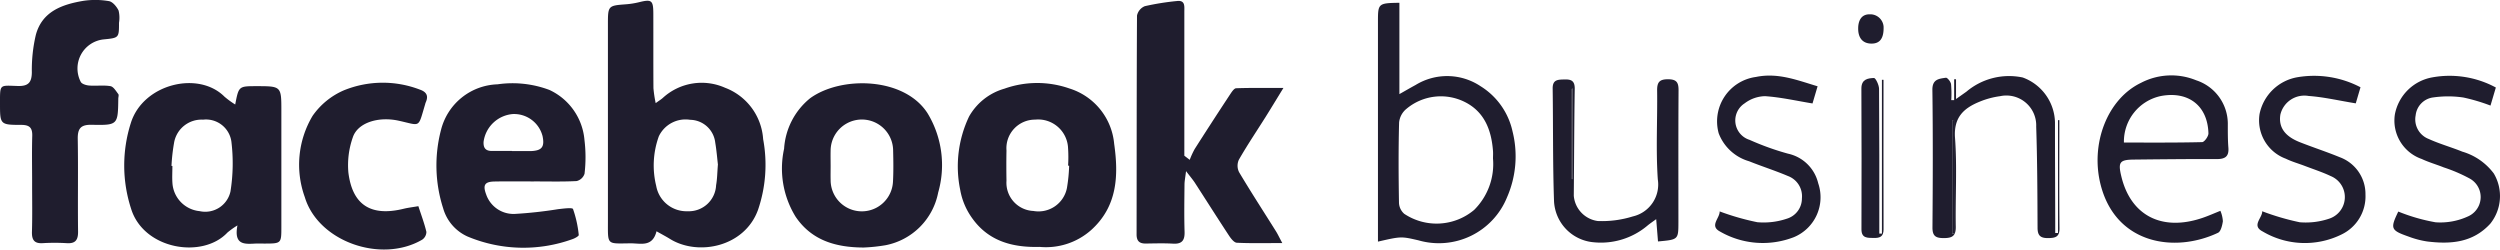 <svg xmlns="http://www.w3.org/2000/svg" width="221.422" height="22.099" viewBox="0 0 221.422 22.099"><path d="M32.553 50.22c-.357 1.438-1.418 1.062-2.29 1.07-2.145.018-2.014.2-2.014-1.97V31.855c0-1.6.027-1.62 1.58-1.735a7.18 7.18 0 0 0 1.178-.187c1.114-.276 1.26-.174 1.263 1.012.007 2.2-.005 4.392.01 6.59a10.536 10.536 0 0 0 .2 1.337c.34-.248.506-.345.642-.472a5.093 5.093 0 0 1 5.5-.89 5.23 5.23 0 0 1 3.374 4.55 12.35 12.35 0 0 1-.453 6.265c-1.195 3.3-5.33 4.115-7.81 2.567-.357-.22-.733-.416-1.18-.67zm5.438-5.908c-.064-.552-.12-1.248-.235-1.93a2.273 2.273 0 0 0-2.222-2.033 2.62 2.62 0 0 0-2.775 1.458 7.582 7.582 0 0 0-.233 4.4 2.723 2.723 0 0 0 2.784 2.24 2.417 2.417 0 0 0 2.52-2.305c.1-.553.102-1.12.16-1.83z" transform="translate(25.594 -29.738)" fill="#1f1d2e"/><path d="M56.336 37.52c-.618 1.005-1.09 1.787-1.574 2.56-.795 1.263-1.63 2.5-2.374 3.8a1.28 1.28 0 0 0 .022 1.1c1.052 1.766 2.173 3.492 3.265 5.233.168.267.3.56.562 1.043-1.474 0-2.753.034-4.03-.028-.24-.012-.52-.372-.69-.63-1.022-1.552-2.015-3.122-3.024-4.683-.177-.27-.39-.518-.782-1.03-.067.574-.132.87-.136 1.164-.012 1.4-.037 2.8.006 4.192.025.757-.21 1.114-1.015 1.068s-1.6-.022-2.4-.01c-.574.01-.838-.21-.835-.82.012-6.46 0-12.915.037-19.37a1.155 1.155 0 0 1 .692-.833 23.075 23.075 0 0 1 2.848-.456c.748-.09.652.485.652.94v12.76l.478.366a7.06 7.06 0 0 1 .44-.96q1.55-2.434 3.14-4.844c.14-.21.347-.53.53-.537 1.314-.045 2.62-.026 4.188-.026z" transform="translate(57.335 -29.729)" fill="#1f1d2e"/><path d="M24.273 34.05c.313-1.62.313-1.62 1.853-1.624 2.235 0 2.235 0 2.235 2.2V44.9c0 1.465-.005 1.465-1.51 1.468-.267 0-.534-.012-.8 0-.95.05-1.915.137-1.58-1.608a7.015 7.015 0 0 0-.888.633c-2.207 2.353-7.405 1.5-8.526-2.095a12.37 12.37 0 0 1-.03-7.6c1.076-3.47 5.98-4.67 8.3-2.337a7.64 7.64 0 0 0 .947.69zm-5.643 5.44l.08.006c0 .53-.036 1.068.01 1.6a2.673 2.673 0 0 0 2.405 2.4 2.287 2.287 0 0 0 2.73-1.75 15.9 15.9 0 0 0 .08-4.41 2.27 2.27 0 0 0-2.51-1.943 2.467 2.467 0 0 0-2.547 1.94 16.182 16.182 0 0 0-.248 2.157z" transform="translate(-3.441 -24.795)" fill="#1f1d2e"/><path d="M40.406 46.707c-2.415-.012-4.57-.608-6-2.716a8.137 8.137 0 0 1-1.027-6.036 6.248 6.248 0 0 1 2.3-4.466c2.733-1.993 8.366-1.9 10.418 1.347a8.832 8.832 0 0 1 .928 7 5.887 5.887 0 0 1-4.652 4.665 15.258 15.258 0 0 1-1.968.207zM37.5 39.423c0 .43-.01.866 0 1.3a2.763 2.763 0 0 0 5.524.12c.047-.9.034-1.8.012-2.693a2.768 2.768 0 0 0-5.537-.022c-.01.432 0 .863 0 1.295z" transform="translate(36.068 -24.784)" fill="#1f1d2e"/><path d="M45.462 46.667c-2.474.07-4.556-.552-5.968-2.533a6.05 6.05 0 0 1-1.068-2.52 10.265 10.265 0 0 1 .788-6.5 5.247 5.247 0 0 1 3.128-2.46 8.644 8.644 0 0 1 5.75-.02 5.667 5.667 0 0 1 3.97 4.9c.4 2.812.29 5.537-2.026 7.63a6.024 6.024 0 0 1-4.574 1.503zm2.613-7.19l-.093-.007a12.25 12.25 0 0 0-.012-1.688 2.65 2.65 0 0 0-2.905-2.387 2.534 2.534 0 0 0-2.54 2.73c-.018.895-.015 1.792 0 2.69a2.5 2.5 0 0 0 2.382 2.67 2.567 2.567 0 0 0 2.973-2.038 14.274 14.274 0 0 0 .195-1.97z" transform="translate(46.618 -24.8)" fill="#1f1d2e"/><path d="M31.986 40.836c-1.164 0-2.325-.016-3.49.006-.868.016-1.048.31-.74 1.14a2.56 2.56 0 0 0 2.544 1.73 37.427 37.427 0 0 0 3.83-.42c.456-.05 1.26-.162 1.322-.01a9.826 9.826 0 0 1 .506 2.294c.012.1-.332.292-.537.363a12.79 12.79 0 0 1-9.322-.23 3.915 3.915 0 0 1-2.15-2.493 12.408 12.408 0 0 1-.184-6.968 5.34 5.34 0 0 1 5-4.014 9.267 9.267 0 0 1 4.6.5 5.386 5.386 0 0 1 3.1 4.435 12.45 12.45 0 0 1 .006 2.984.977.977 0 0 1-.7.65c-1.258.066-2.52.03-3.784.032zm-1.943-2.7v.01h1.688c.963-.038 1.218-.37 1.022-1.323a2.6 2.6 0 0 0-2.644-1.955 2.843 2.843 0 0 0-2.58 2.458c-.03.55.187.807.727.81z" transform="translate(15.301 -24.766)" fill="#1f1d2e"/><path d="M13.745 46.027c0-1.4-.03-2.8.01-4.193.02-.726-.224-.987-.97-.99-1.886 0-1.886-.037-1.886-1.915 0-1.742-.048-1.575 1.588-1.53.906.024 1.223-.3 1.232-1.21a13.533 13.533 0 0 1 .357-3.328c.562-2.067 2.322-2.682 4.184-3a7.072 7.072 0 0 1 2.288.022c.33.056.686.487.854.835a2.722 2.722 0 0 1 .037 1.082c0 1.34 0 1.34-1.373 1.474a2.588 2.588 0 0 0-2.02 3.752c.1.2.484.31.748.332.63.05 1.276-.05 1.89.056.267.047.487.435.692.7.065.08.006.258 0 .39-.03 2.335-.03 2.378-2.334 2.332-.97-.022-1.272.3-1.257 1.254.047 2.728-.006 5.456.028 8.187.012.772-.24 1.1-1.027 1.042a17.474 17.474 0 0 0-2.095 0c-.757.047-.98-.286-.962-1.006.043-1.428.015-2.858.015-4.29z" transform="translate(-10.899 -29.783)" fill="#1f1d2e"/><path d="M52.12 29.863v8.088c.6-.34 1.016-.582 1.438-.81a5.335 5.335 0 0 1 5.754.113 6.288 6.288 0 0 1 2.827 3.994 9.05 9.05 0 0 1-.485 5.84 6.515 6.515 0 0 1-7.848 3.813c-1.536-.354-1.536-.354-3.585.115V31.5c0-1.578.034-1.61 1.9-1.637zm8.29 13.82c0-.232.017-.465 0-.7-.142-1.852-.756-3.472-2.516-4.344a4.74 4.74 0 0 0-5.146.614 1.787 1.787 0 0 0-.655 1.217c-.062 2.36-.05 4.725-.01 7.084a1.36 1.36 0 0 0 .467 1 5.167 5.167 0 0 0 6.192-.348 5.71 5.71 0 0 0 1.67-4.522z" transform="translate(71.823 -29.616)" fill="#1f1d2e"/><path d="M29.986 43.077c.248.773.53 1.51.71 2.275a.843.843 0 0 1-.37.69c-3.635 2.128-9.216.173-10.4-3.77a8.438 8.438 0 0 1 .69-7.193 6.513 6.513 0 0 1 2.78-2.267 9.154 9.154 0 0 1 6.7-.068c.59.2.812.537.545 1.133a1.23 1.23 0 0 0-.06.19c-.647 2.153-.355 1.87-2.36 1.436-1.785-.388-3.616.177-4.044 1.484a7.4 7.4 0 0 0-.39 3.11c.36 2.91 2.03 3.923 4.934 3.2.38-.09.766-.134 1.266-.22z" transform="translate(7.069 -24.816)" fill="#1f1d2e"/><path d="M81.634 43.93a2.75 2.75 0 0 1 .22.93c-.056.36-.177.9-.43 1.017-3.84 1.816-9.017 1.006-10.38-4.19-.962-3.662.565-7.66 3.566-9.094a5.8 5.8 0 0 1 4.876-.223 4.06 4.06 0 0 1 2.806 3.82c0 .718-.006 1.435.05 2.15.065.82-.332 1.017-1.074 1.01-2.43-.01-4.857.017-7.287.044-1.278.012-1.427.227-1.116 1.508.844 3.482 3.628 4.888 7.232 3.64.495-.17.98-.388 1.538-.61zm-8.544-6.045c2.3 0 4.612.02 6.924-.037.2 0 .568-.512.562-.78-.07-2.454-1.788-3.767-4.23-3.3a4.122 4.122 0 0 0-3.256 4.117z" transform="translate(115.023 -25.26)" fill="#1f1d2e"/><path d="M64.537 46.412l-.16-1.977c-.364.264-.566.4-.755.556a6.392 6.392 0 0 1-4.814 1.488 3.838 3.838 0 0 1-3.48-3.644c-.114-3.32-.073-6.648-.12-9.972-.01-.8.478-.788 1.055-.8.615-.02.906.14.9.83-.05 3.155-.053 6.315-.084 9.47A2.46 2.46 0 0 0 59.2 44.6a9.13 9.13 0 0 0 3.107-.407 2.9 2.9 0 0 0 2.213-3.277c-.18-2.613-.025-5.25-.06-7.877-.008-.724.2-.994.957-.994.78 0 .947.295.94 1-.025 3.892-.012 7.78-.012 11.673-.005 1.53-.005 1.53-1.808 1.692zM56.97 32.864l-.065.043v7.98h.065z" transform="translate(82.31 -25.025)" fill="#1f1d2e"/><path d="M67.97 34.108v-1.85h.166v1.75l.922-.652a5.853 5.853 0 0 1 4.98-1.256 4.33 4.33 0 0 1 2.862 3.97c0 2.926.016 5.852.022 8.776v1.027h.248V35.88h.118c0 3.19-.02 6.384.012 9.575.01.76-.354.86-.98.87-.668.01-.96-.187-.963-.9-.012-2.993-.022-5.985-.12-8.974a2.646 2.646 0 0 0-3.207-2.693 7.226 7.226 0 0 0-1.813.49c-1.415.577-2.3 1.4-2.17 3.2.19 2.613.023 5.25.066 7.877.012.832-.332 1-1.07 1-.712 0-1-.183-.994-.956.033-4.056.046-8.113-.007-12.17-.012-.958.6-.986 1.192-1.076.127-.022.425.34.46.56a9.46 9.46 0 0 1 .02 1.424zm-.17 11.828l.16-.006V35.87h-.16z" transform="translate(105.107 -25.238)" fill="#1f1d2e"/><path d="M84.023 34.4c-1.527-.248-2.846-.56-4.178-.655a2.186 2.186 0 0 0-2.5 1.654c-.174 1.107.38 1.914 1.735 2.445 1.167.46 2.362.847 3.523 1.325a3.473 3.473 0 0 1 2.28 3.308 3.743 3.743 0 0 1-2.144 3.547 7.332 7.332 0 0 1-6.97-.282c-1.01-.518 0-1.207-.033-1.785a21.97 21.97 0 0 0 3.33.975 6.482 6.482 0 0 0 2.607-.32 2.01 2.01 0 0 0 .14-3.768c-.745-.354-1.54-.61-2.312-.906-.556-.212-1.136-.373-1.67-.634a3.62 3.62 0 0 1-2.325-3.98 4.14 4.14 0 0 1 3.374-3.242 8.834 8.834 0 0 1 5.563.894z" transform="translate(124.624 -25.246)" fill="#1f1d2e"/><path d="M79.644 43.987a16.22 16.22 0 0 0 3.3.95 5.872 5.872 0 0 0 2.936-.55 1.87 1.87 0 0 0 .07-3.335 13.866 13.866 0 0 0-2.274-.975c-.646-.258-1.322-.45-1.95-.745a3.6 3.6 0 0 1-2.386-3.942 4.1 4.1 0 0 1 3.324-3.29 8.6 8.6 0 0 1 5.62.9l-.474 1.6a16.285 16.285 0 0 0-2.4-.714 9.27 9.27 0 0 0-2.654-.01 1.788 1.788 0 0 0-1.574 1.584 1.86 1.86 0 0 0 1.164 2.1c.962.438 1.99.723 2.967 1.12a5.368 5.368 0 0 1 2.787 1.93 3.916 3.916 0 0 1-.307 4.45c-1.55 1.692-3.52 1.832-5.6 1.575a8.09 8.09 0 0 1-1.63-.43c-1.596-.56-1.645-.705-.92-2.218z" transform="translate(132.77 -25.249)" fill="#1f1d2e"/><path d="M60.244 43.97a22.214 22.214 0 0 0 3.34.957 6.425 6.425 0 0 0 2.61-.313 1.873 1.873 0 0 0 1.335-1.806 1.908 1.908 0 0 0-1.24-1.974c-1.126-.48-2.3-.85-3.438-1.307a4.088 4.088 0 0 1-2.694-2.477 3.97 3.97 0 0 1 3.293-4.988c1.956-.407 3.67.29 5.467.826l-.45 1.52c-1.418-.232-2.8-.55-4.2-.645a3.08 3.08 0 0 0-1.813.636 1.8 1.8 0 0 0 .438 3.233 23.876 23.876 0 0 0 3.408 1.224 3.51 3.51 0 0 1 2.67 2.616 3.824 3.824 0 0 1-2.152 4.777 7.585 7.585 0 0 1-6.536-.493c-.973-.507-.02-1.183-.038-1.786z" transform="translate(92.065 -25.245)" fill="#1f1d2e"/><path d="M166.68 20.688V7.068h.14c0 4.414-.01 8.83.005 13.244 0 .652-.326.776-.875.764s-1.086.04-1.083-.773c.01-4.156.016-8.312-.006-12.467 0-.83.588-.91 1.118-.928.146 0 .444.62.447.96.03 3.922.022 7.845.022 11.768v1.055z" fill="#1f1d2e"/><path d="M66.176 31.277c.034 1.058-.335 1.52-1.086 1.51-.795-.008-1.158-.54-1.164-1.3-.01-.7.26-1.306 1.024-1.293a1.182 1.182 0 0 1 1.226 1.083z" transform="translate(100.651 -28.926)" fill="#1f1d2e"/><path d="M139.28 7.84v8.022h-.066v-7.98z" fill="#1f1d2e"/><path d="M172.905 20.697V10.632h.16v10.06z" fill="#1f1d2e"/></svg>